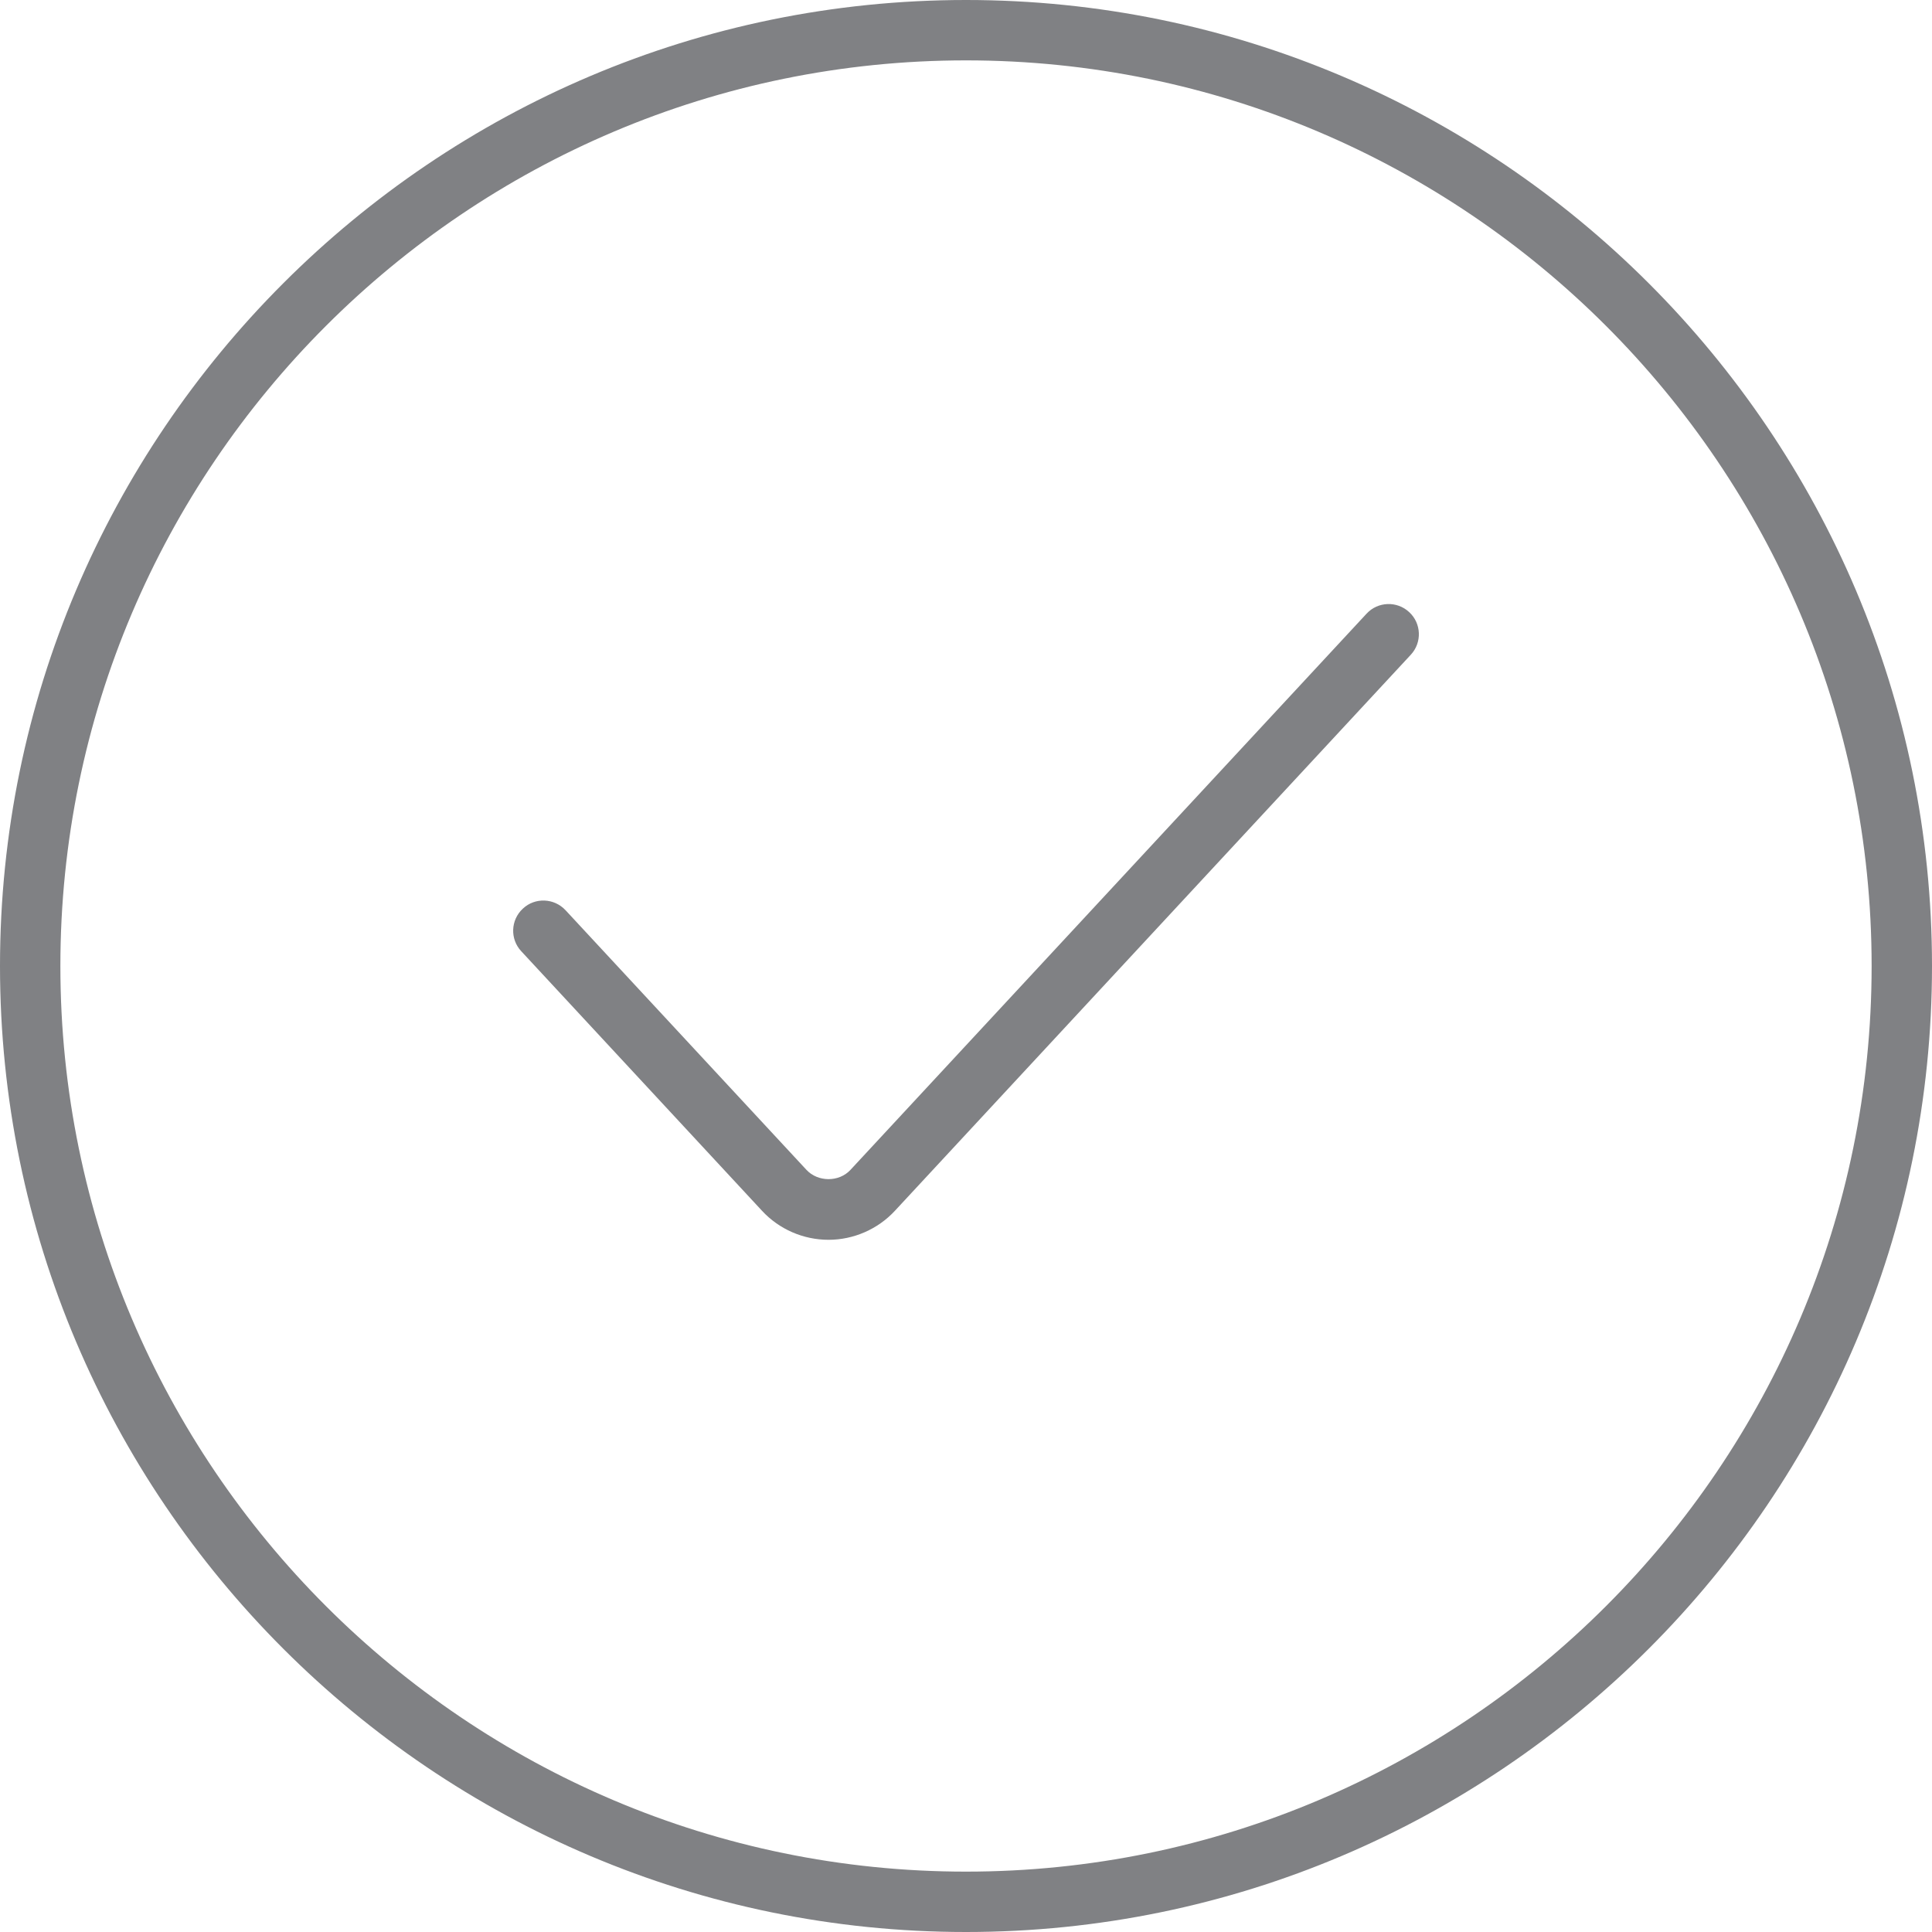 <?xml version="1.0" encoding="utf-8"?>

<!DOCTYPE svg PUBLIC "-//W3C//DTD SVG 1.1//EN" "http://www.w3.org/Graphics/SVG/1.1/DTD/svg11.dtd">

<svg version="1.1" id="Layer_1" xmlns="http://www.w3.org/2000/svg" xmlns:xlink="http://www.w3.org/1999/xlink" 
	 width="800px" height="800px" viewBox="0 0 32 32" enable-background="new 0 0 32 32" xml:space="preserve">
<g>
	<path fill="#808184" d="M16,0C7.178,0,0,7.178,0,16s7.178,16,16,16s16-7.178,16-16S24.822,0,16,0z M16,31C7.729,31,1,24.271,1,16
		S7.729,1,16,1s15,6.729,15,15S24.271,31,16,31z"/>
	<path fill="#808184" d="M22.634,10.165l-8.546,9.21c-0.19,0.208-0.542,0.206-0.732,0l-3.989-4.299
		C9.178,14.873,8.86,14.861,8.66,15.05c-0.203,0.188-0.215,0.504-0.026,0.706l3.988,4.299c0.283,0.306,0.685,0.48,1.101,0.48
		c0.415,0,0.816-0.175,1.099-0.48l8.545-9.21c0.188-0.202,0.177-0.519-0.026-0.706C23.14,9.951,22.822,9.961,22.634,10.165z"/>
</g>
</svg>